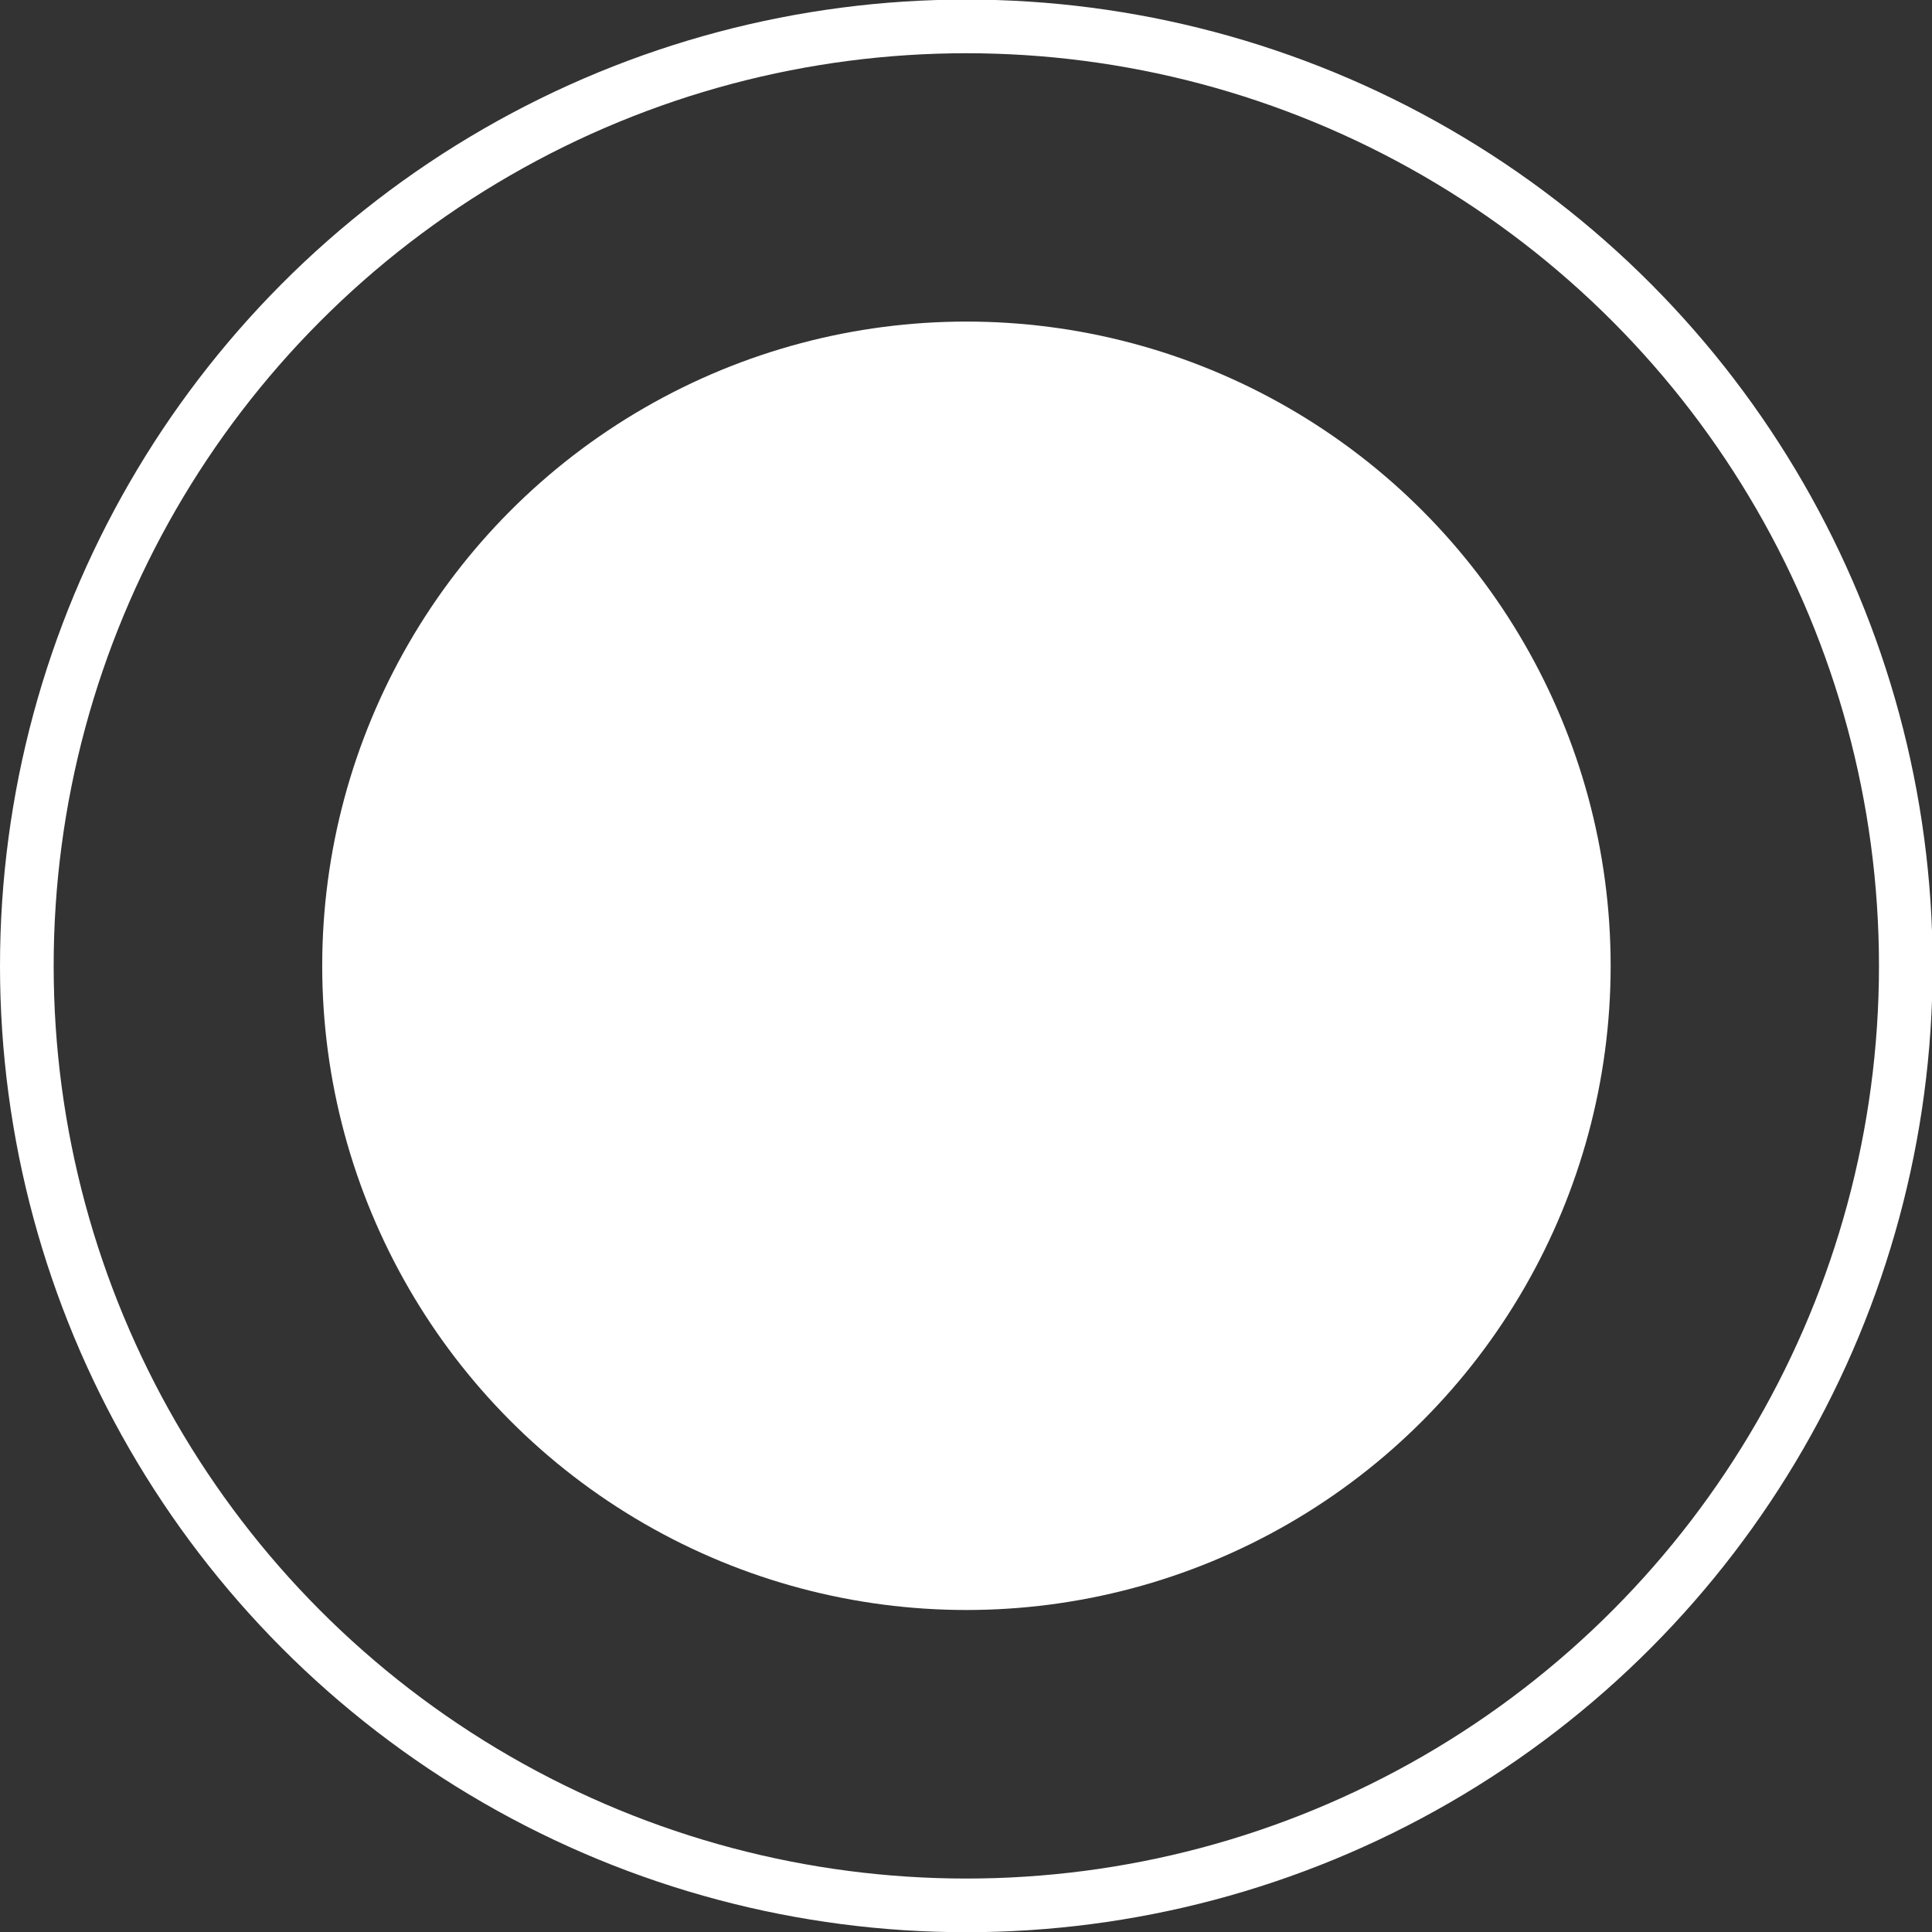 <?xml version="1.0" encoding="UTF-8"?> <svg xmlns="http://www.w3.org/2000/svg" width="18" height="18" viewBox="0 0 18 18" fill="none"><rect x="0" y="0" width="18" height="18" fill="#333333" stroke="none"/><circle cx="9.004" cy="8.998" r="6.002" fill="white"></circle><circle cx="9.003" cy="8.999" r="8.753" stroke="white" stroke-width="0.5"></circle></svg> 